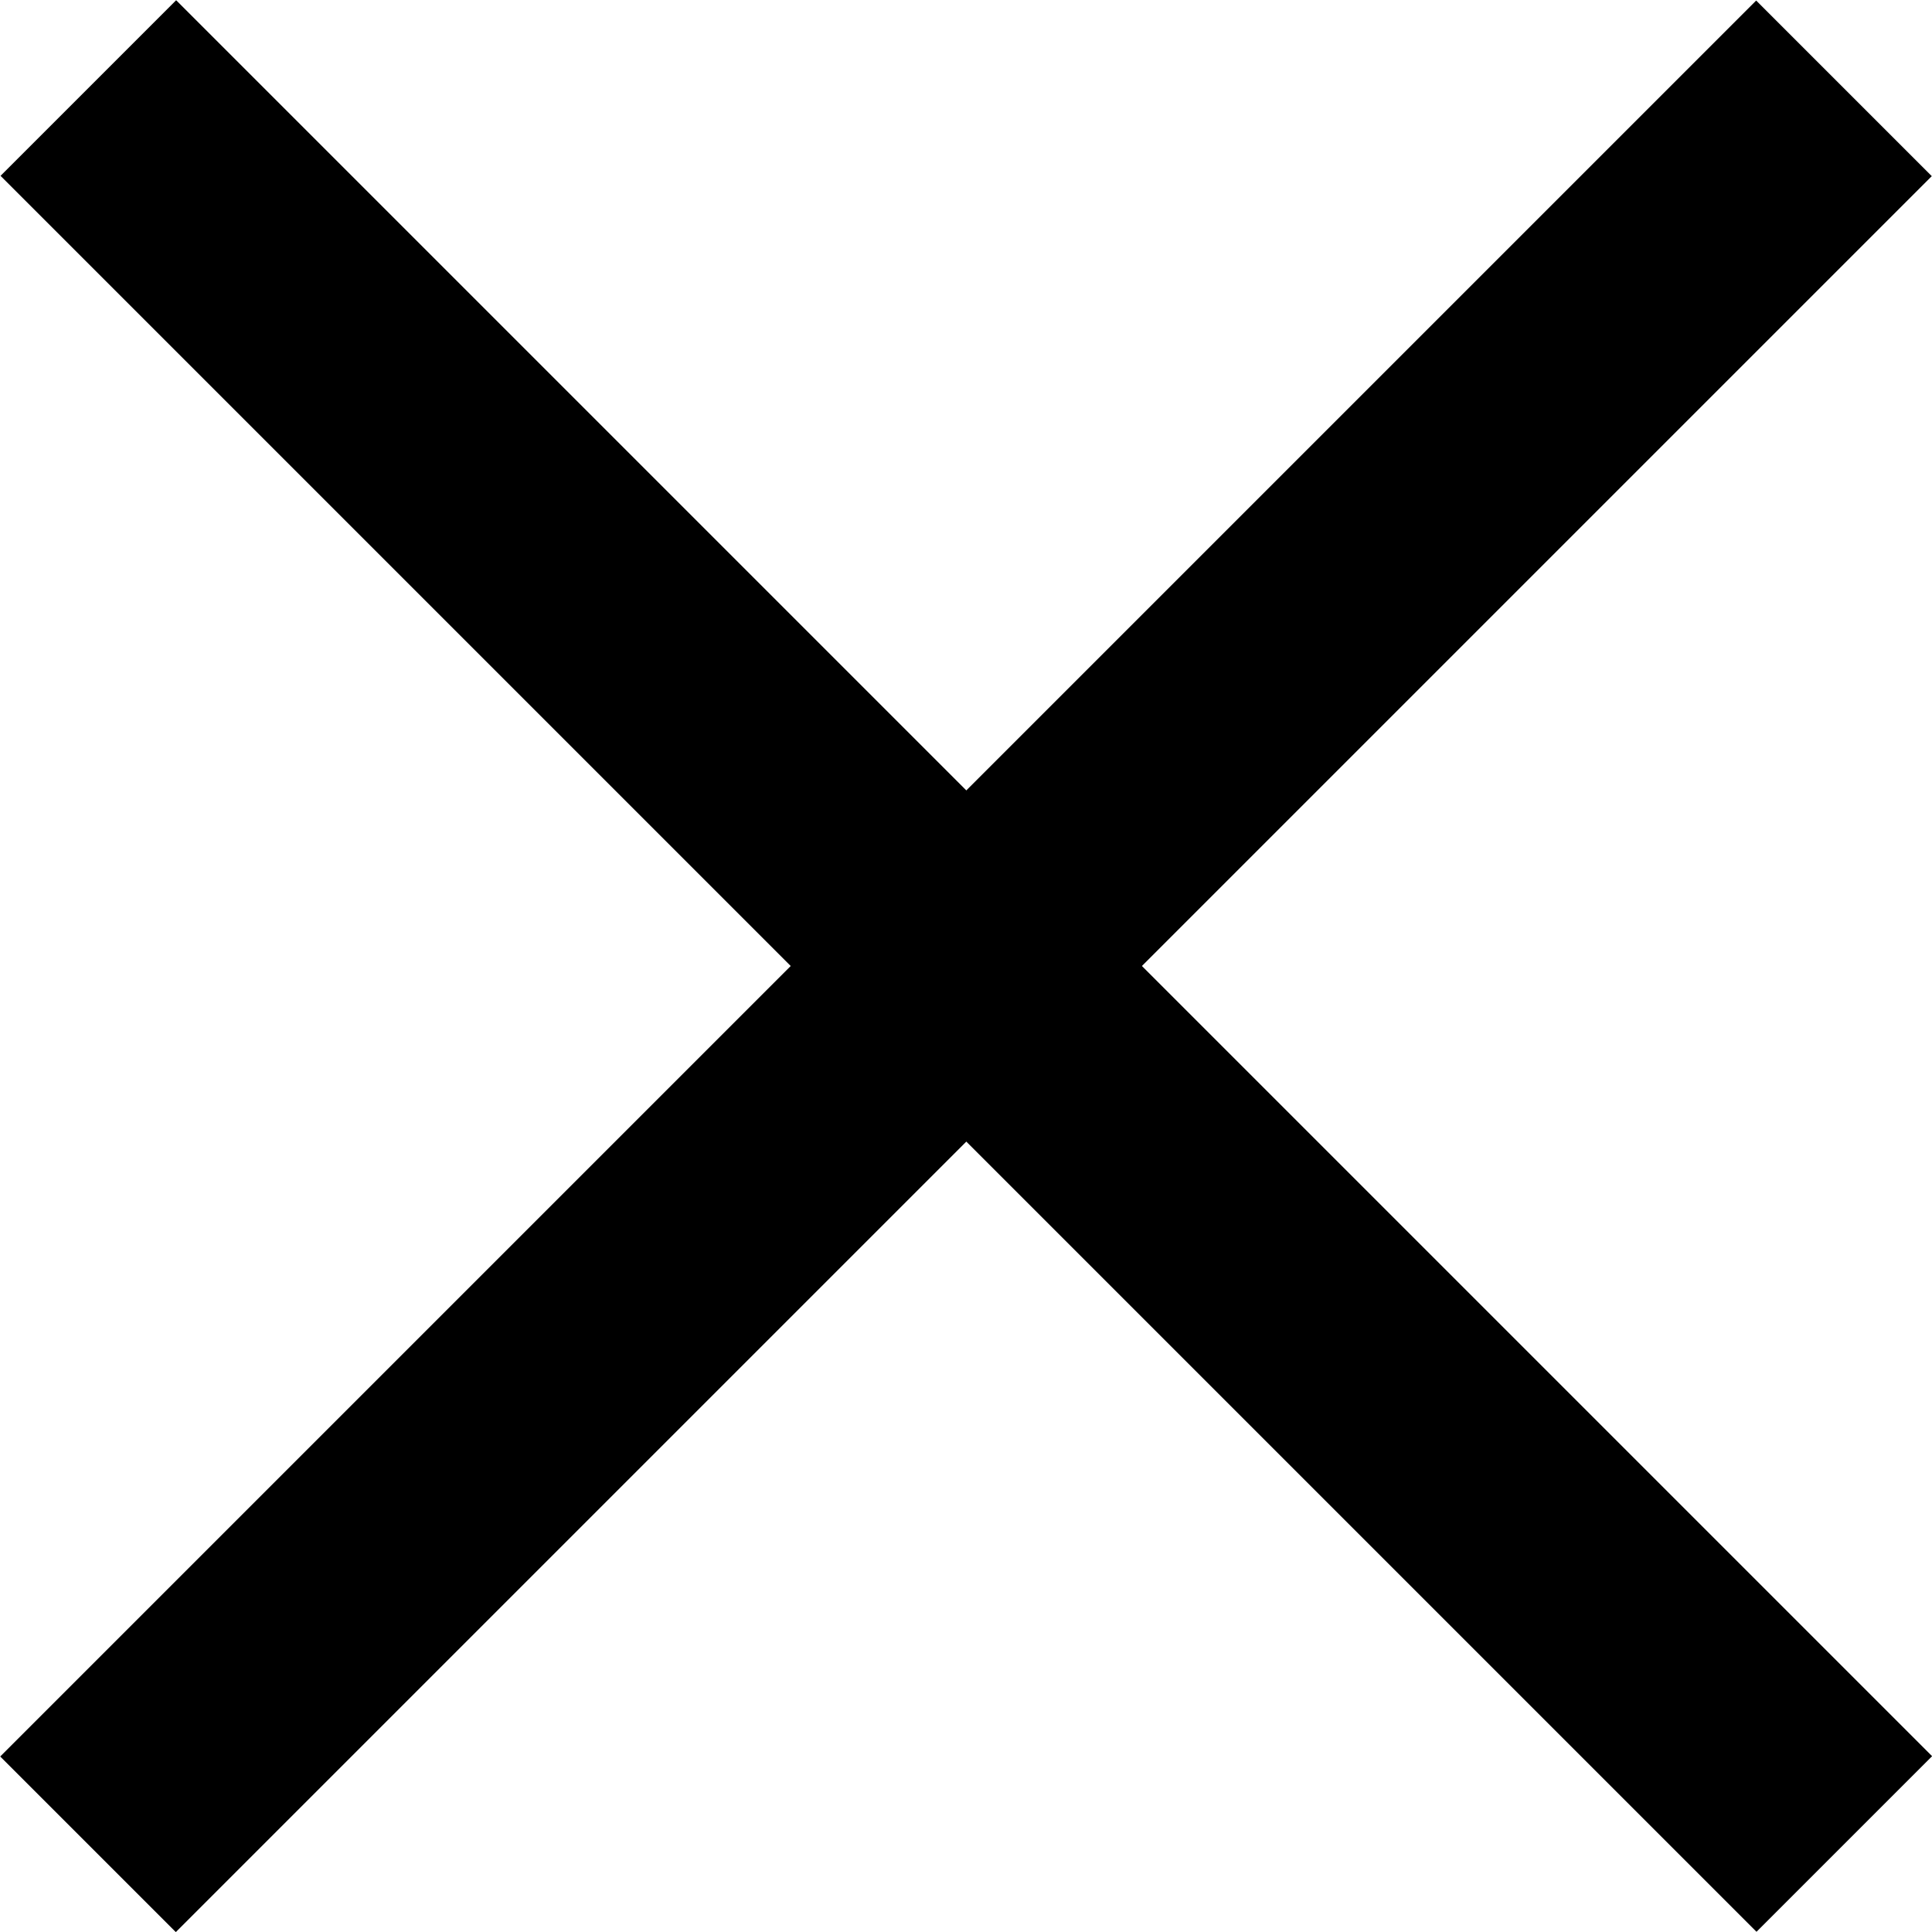 <svg xmlns="http://www.w3.org/2000/svg" viewBox="0 0 7.78 7.78"><g id="레이어_2" data-name="레이어 2"><g id="레이어_1-2" data-name="레이어 1"><rect x="3.39" y="-1.11" width="1" height="10" transform="translate(-1.61 3.89) rotate(-45)"/><rect x="3.39" y="-1.11" width="1" height="10" transform="translate(3.89 -1.61) rotate(45)"/></g></g></svg>